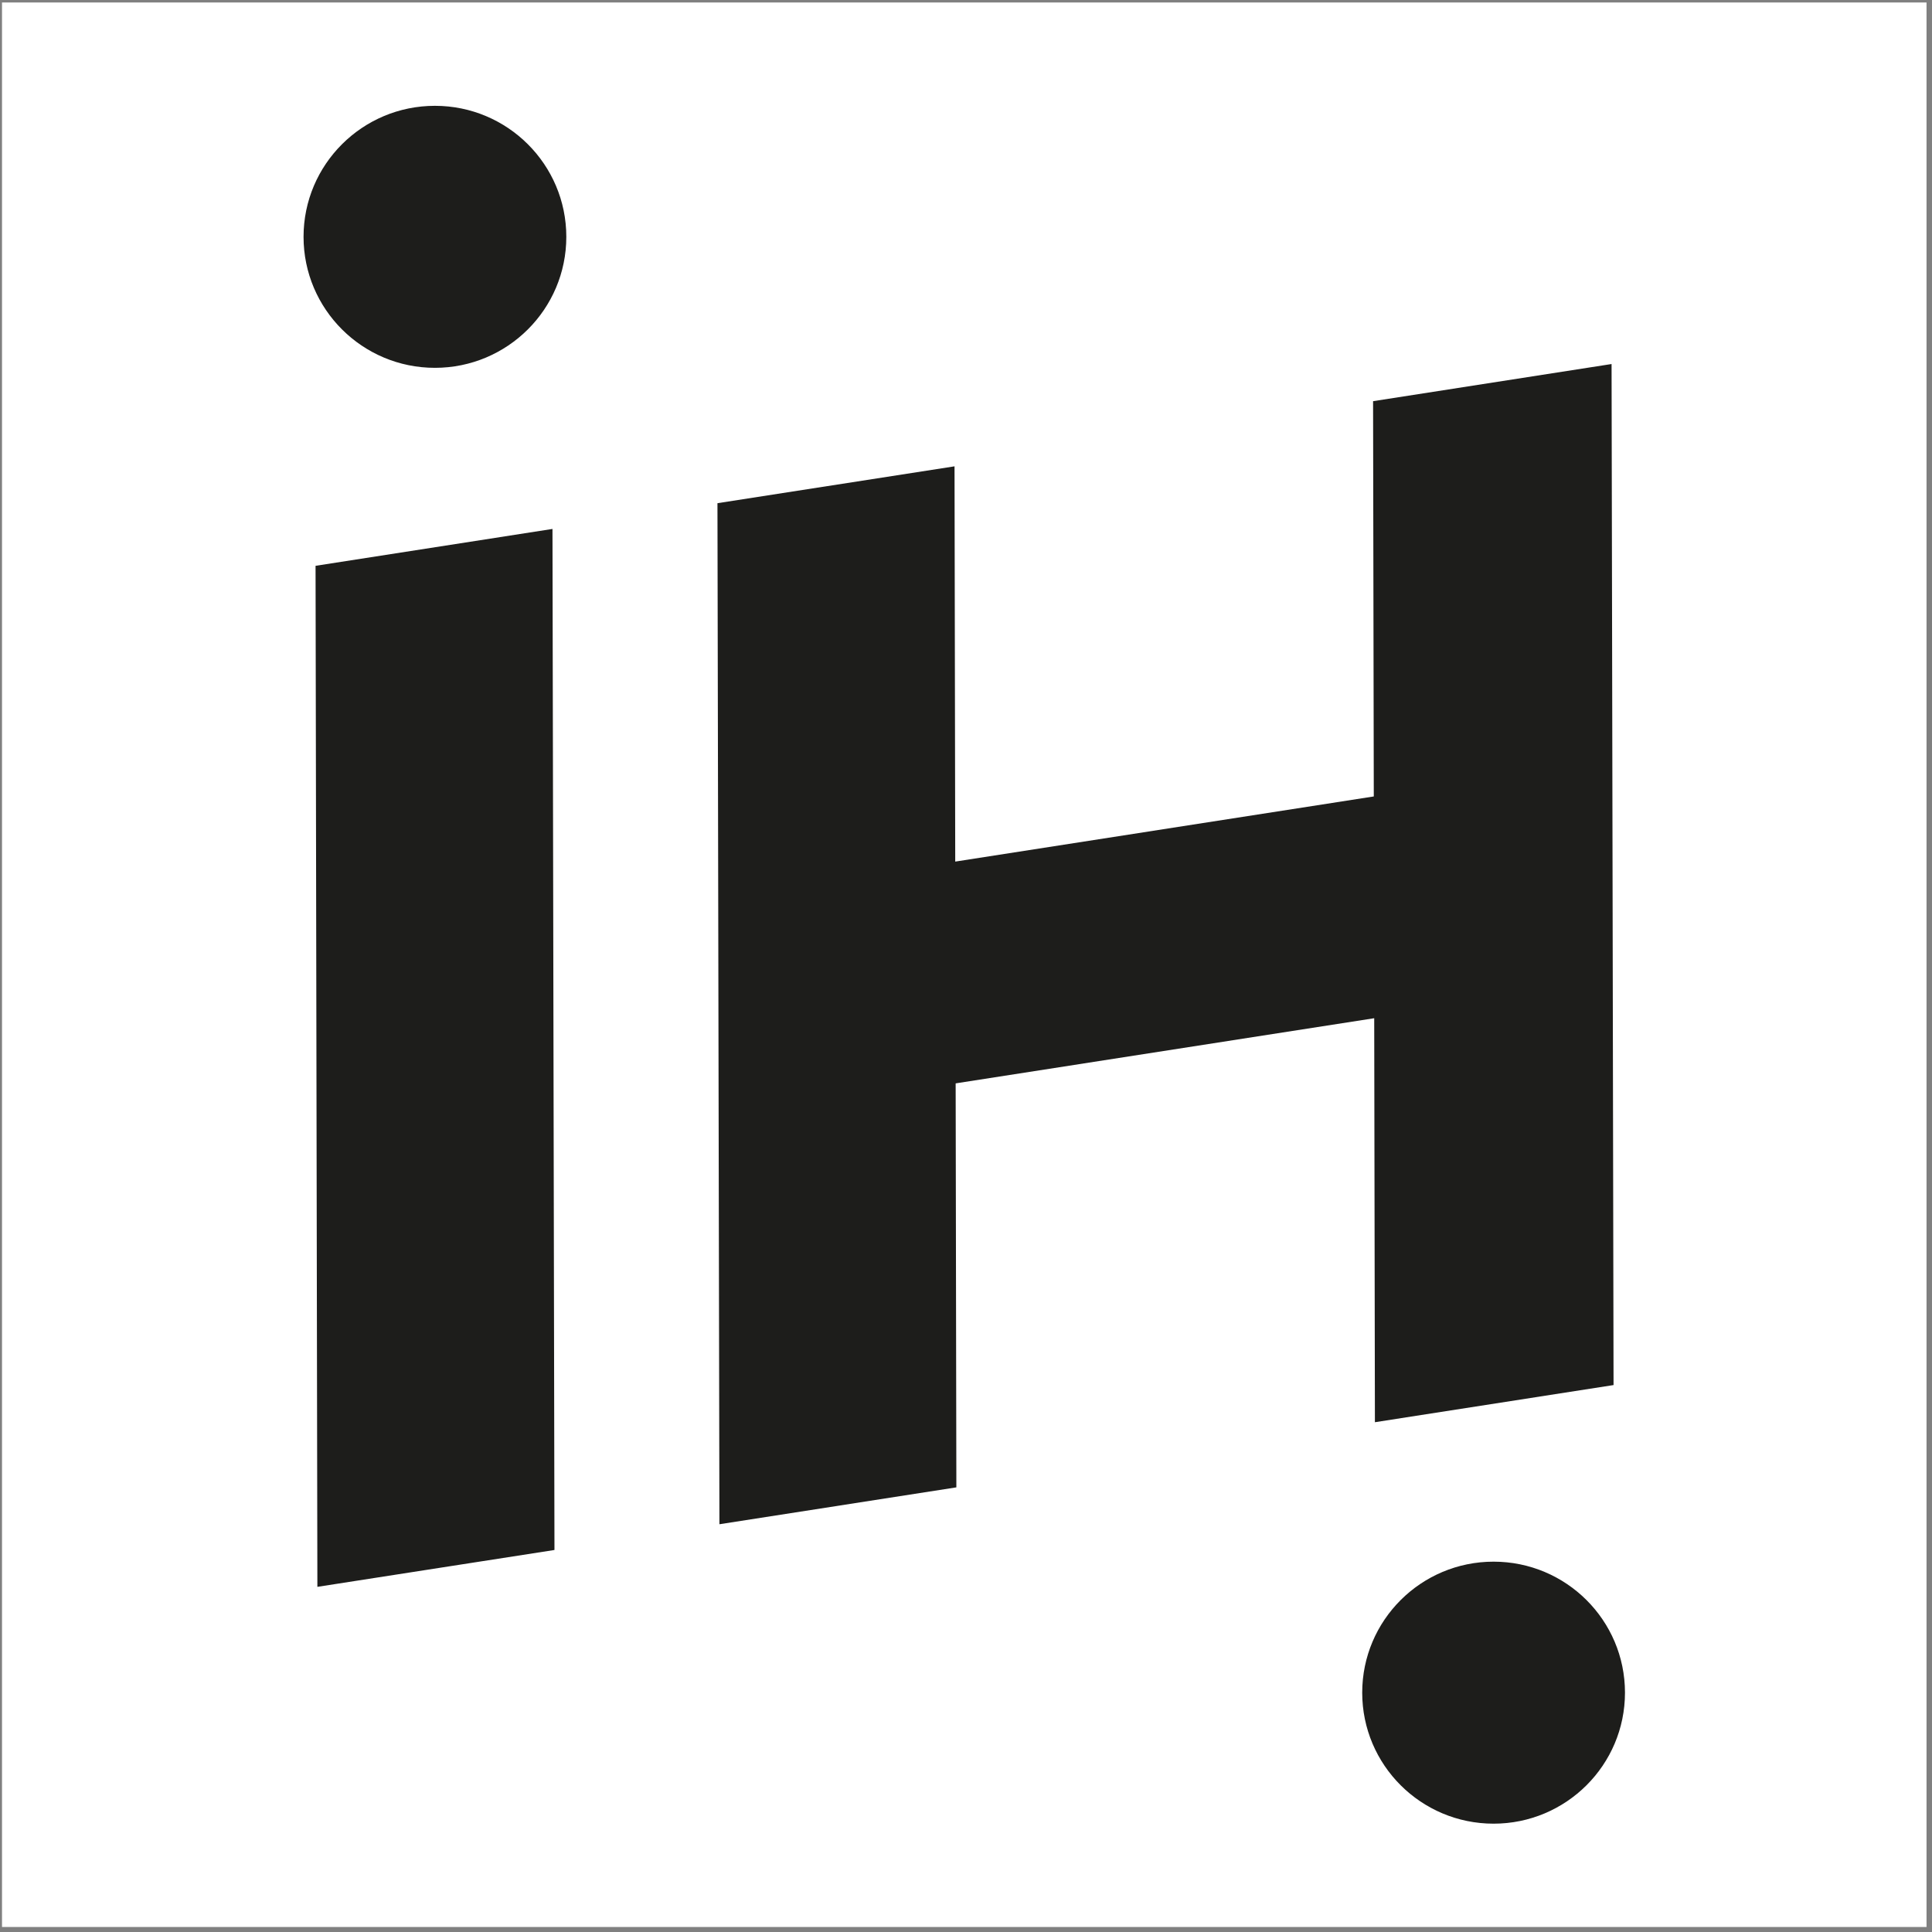 <svg width="258" height="258" viewBox="0 0 258 258" fill="none" xmlns="http://www.w3.org/2000/svg">
<rect x="0" y="0" width="258" height="258" fill="#808080" stroke="none"/>
<rect x="0.268" y="0.332" width="257" height="257" fill="white"/>
<path d="M199.455 208.545C209.141 208.545 217 216.38 217 226.039C217 235.697 209.141 243.534 199.455 243.534C189.769 243.534 181.91 235.697 181.91 226.039C181.91 216.38 189.769 208.545 199.455 208.545ZM74.043 206.985L42.383 211.908L42.139 75.559L73.778 70.636L74.043 206.985ZM215.474 184.962L183.606 189.923L183.513 135.973L127.618 144.674L127.713 198.623L96.072 203.547L95.809 67.197L127.468 62.274L127.562 115.058L183.456 106.358L183.361 53.574L215.209 48.613L215.474 184.962ZM58.081 14.131C67.767 14.131 75.626 21.967 75.626 31.626C75.626 41.284 67.767 49.12 58.081 49.12C48.395 49.12 40.536 41.284 40.536 31.626C40.536 21.967 48.395 14.131 58.081 14.131Z" fill="#1D1D1B"/>
</svg>
